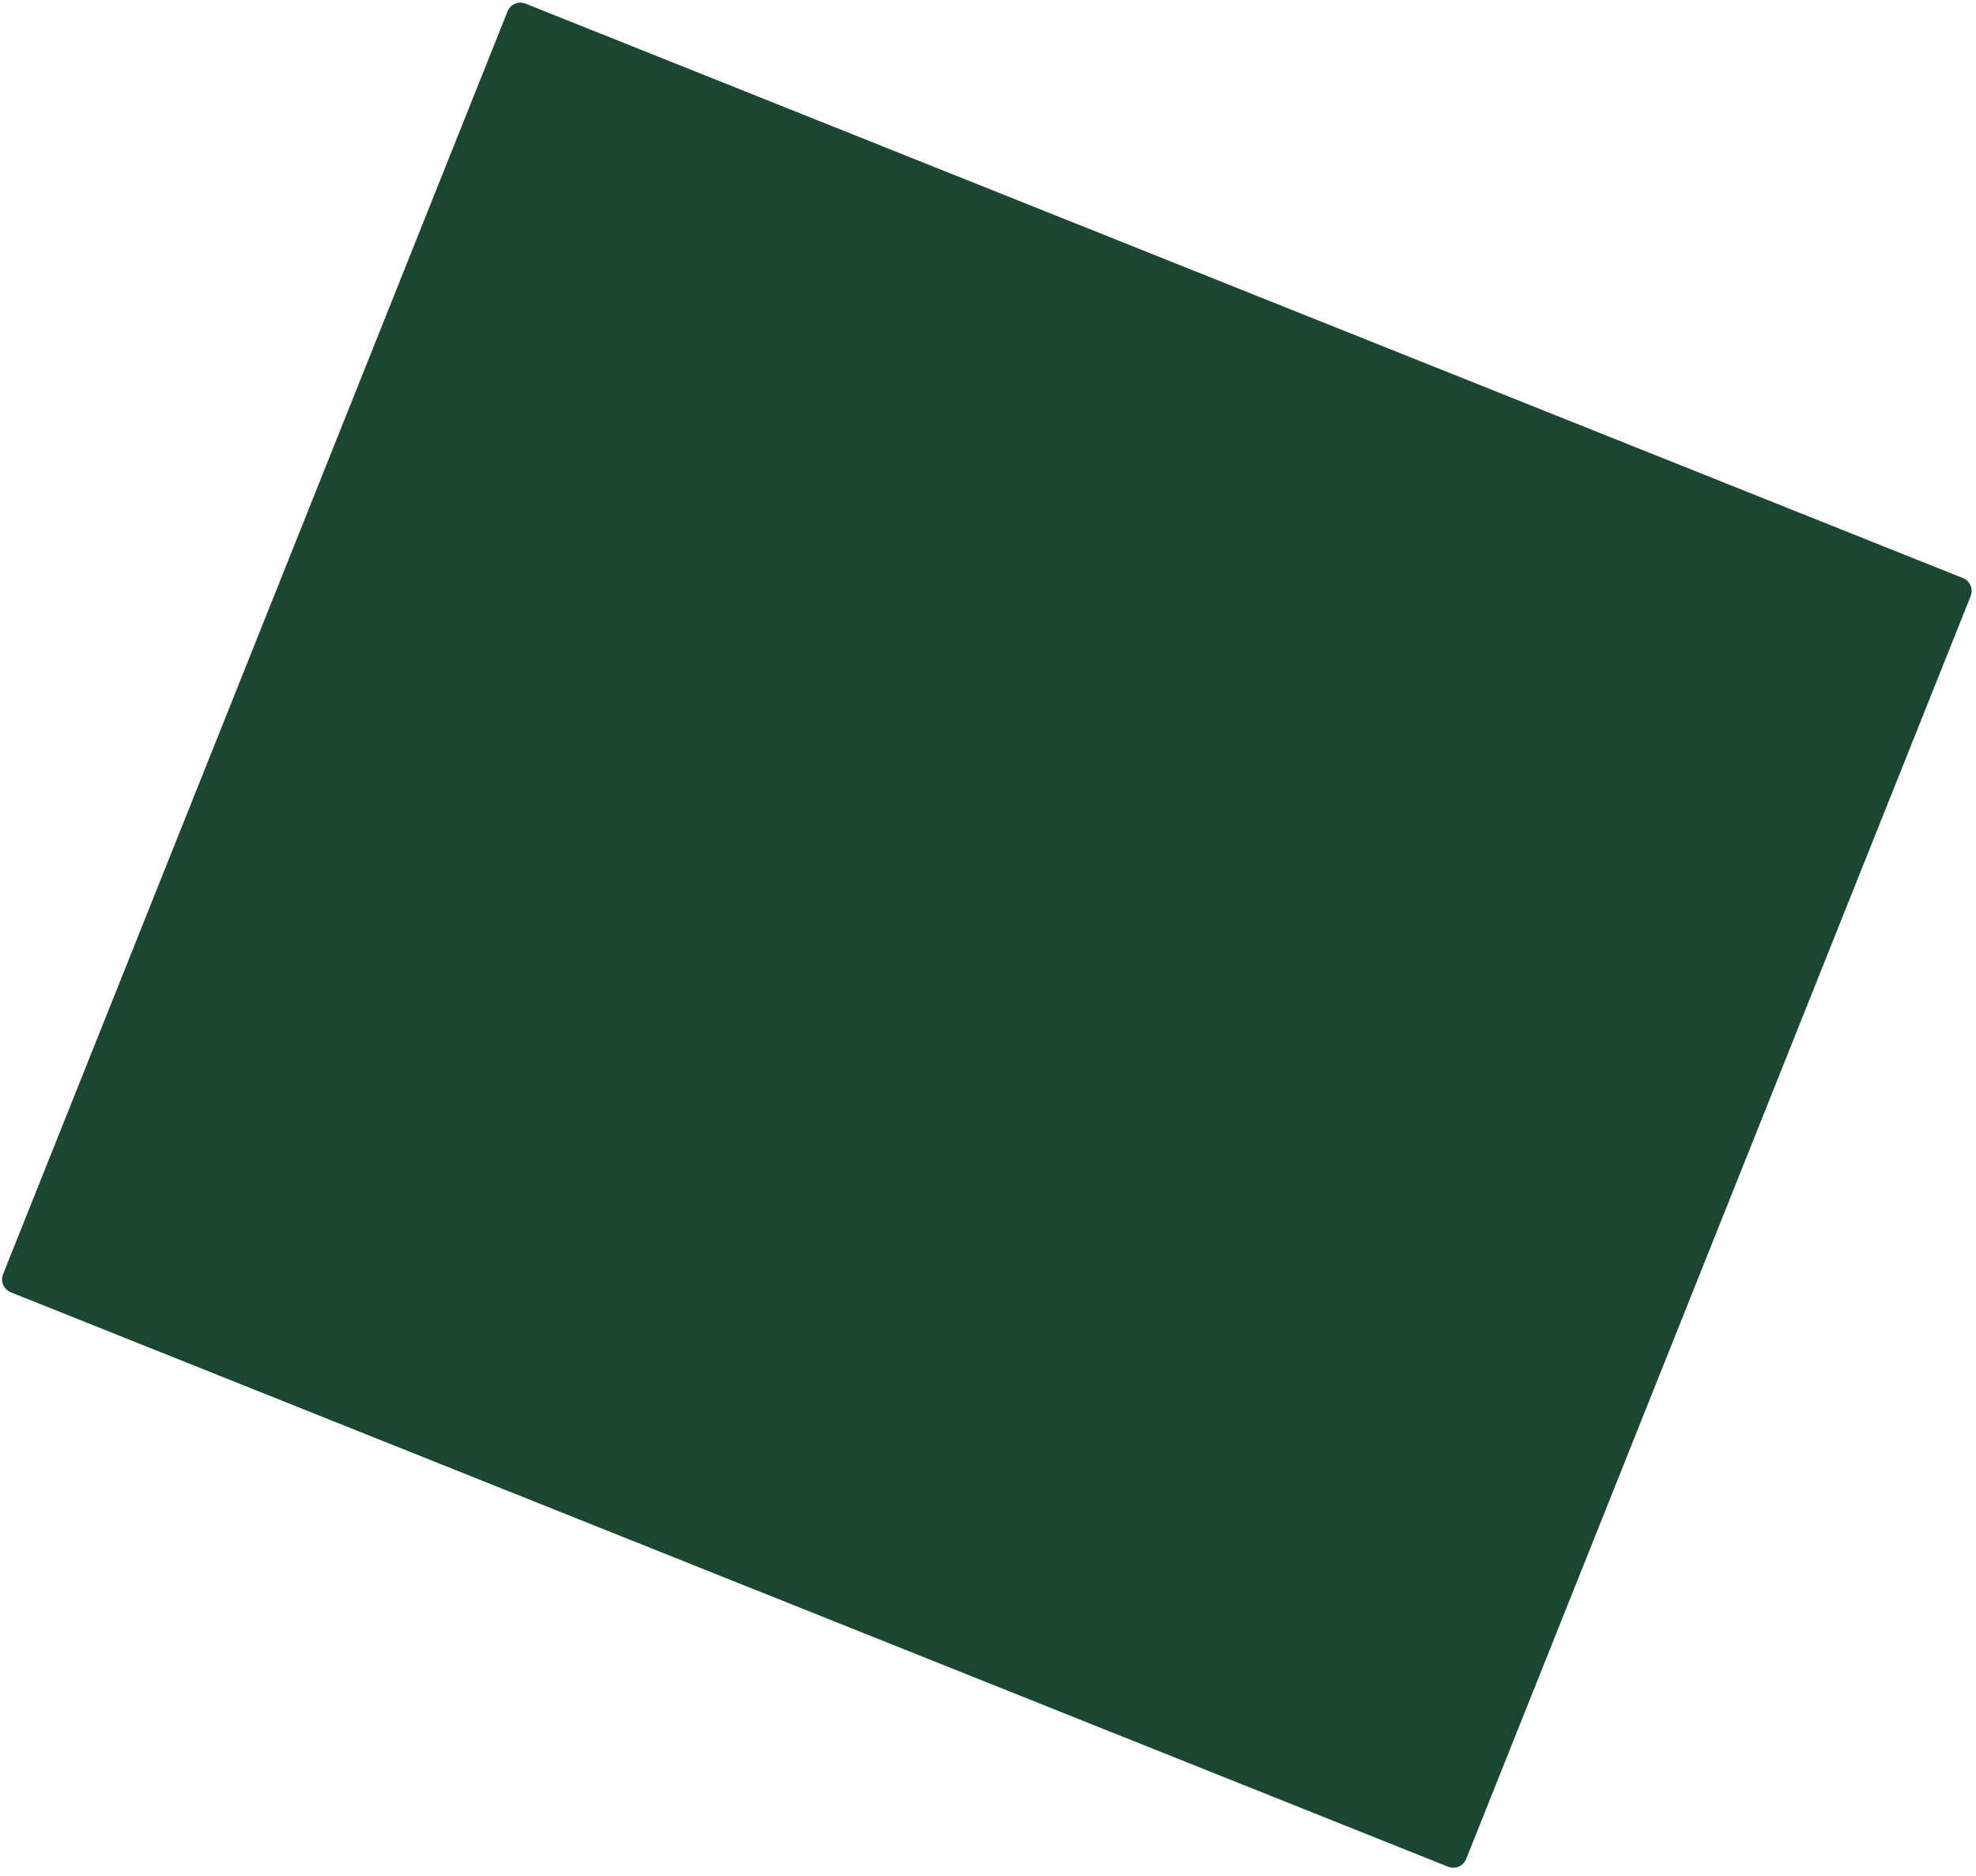 <svg width="216" height="205" viewBox="0 0 216 205" fill="none" xmlns="http://www.w3.org/2000/svg">
<path d="M214.573 63.179L57.449 0.398C56.673 0.087 55.792 0.465 55.482 1.242L0.332 139.266C0.022 140.043 0.4 140.924 1.176 141.234L158.299 204.015C159.076 204.325 159.957 203.947 160.267 203.171L215.417 65.146C215.727 64.37 215.349 63.489 214.573 63.179Z" fill="#1B4632"/>
</svg>
